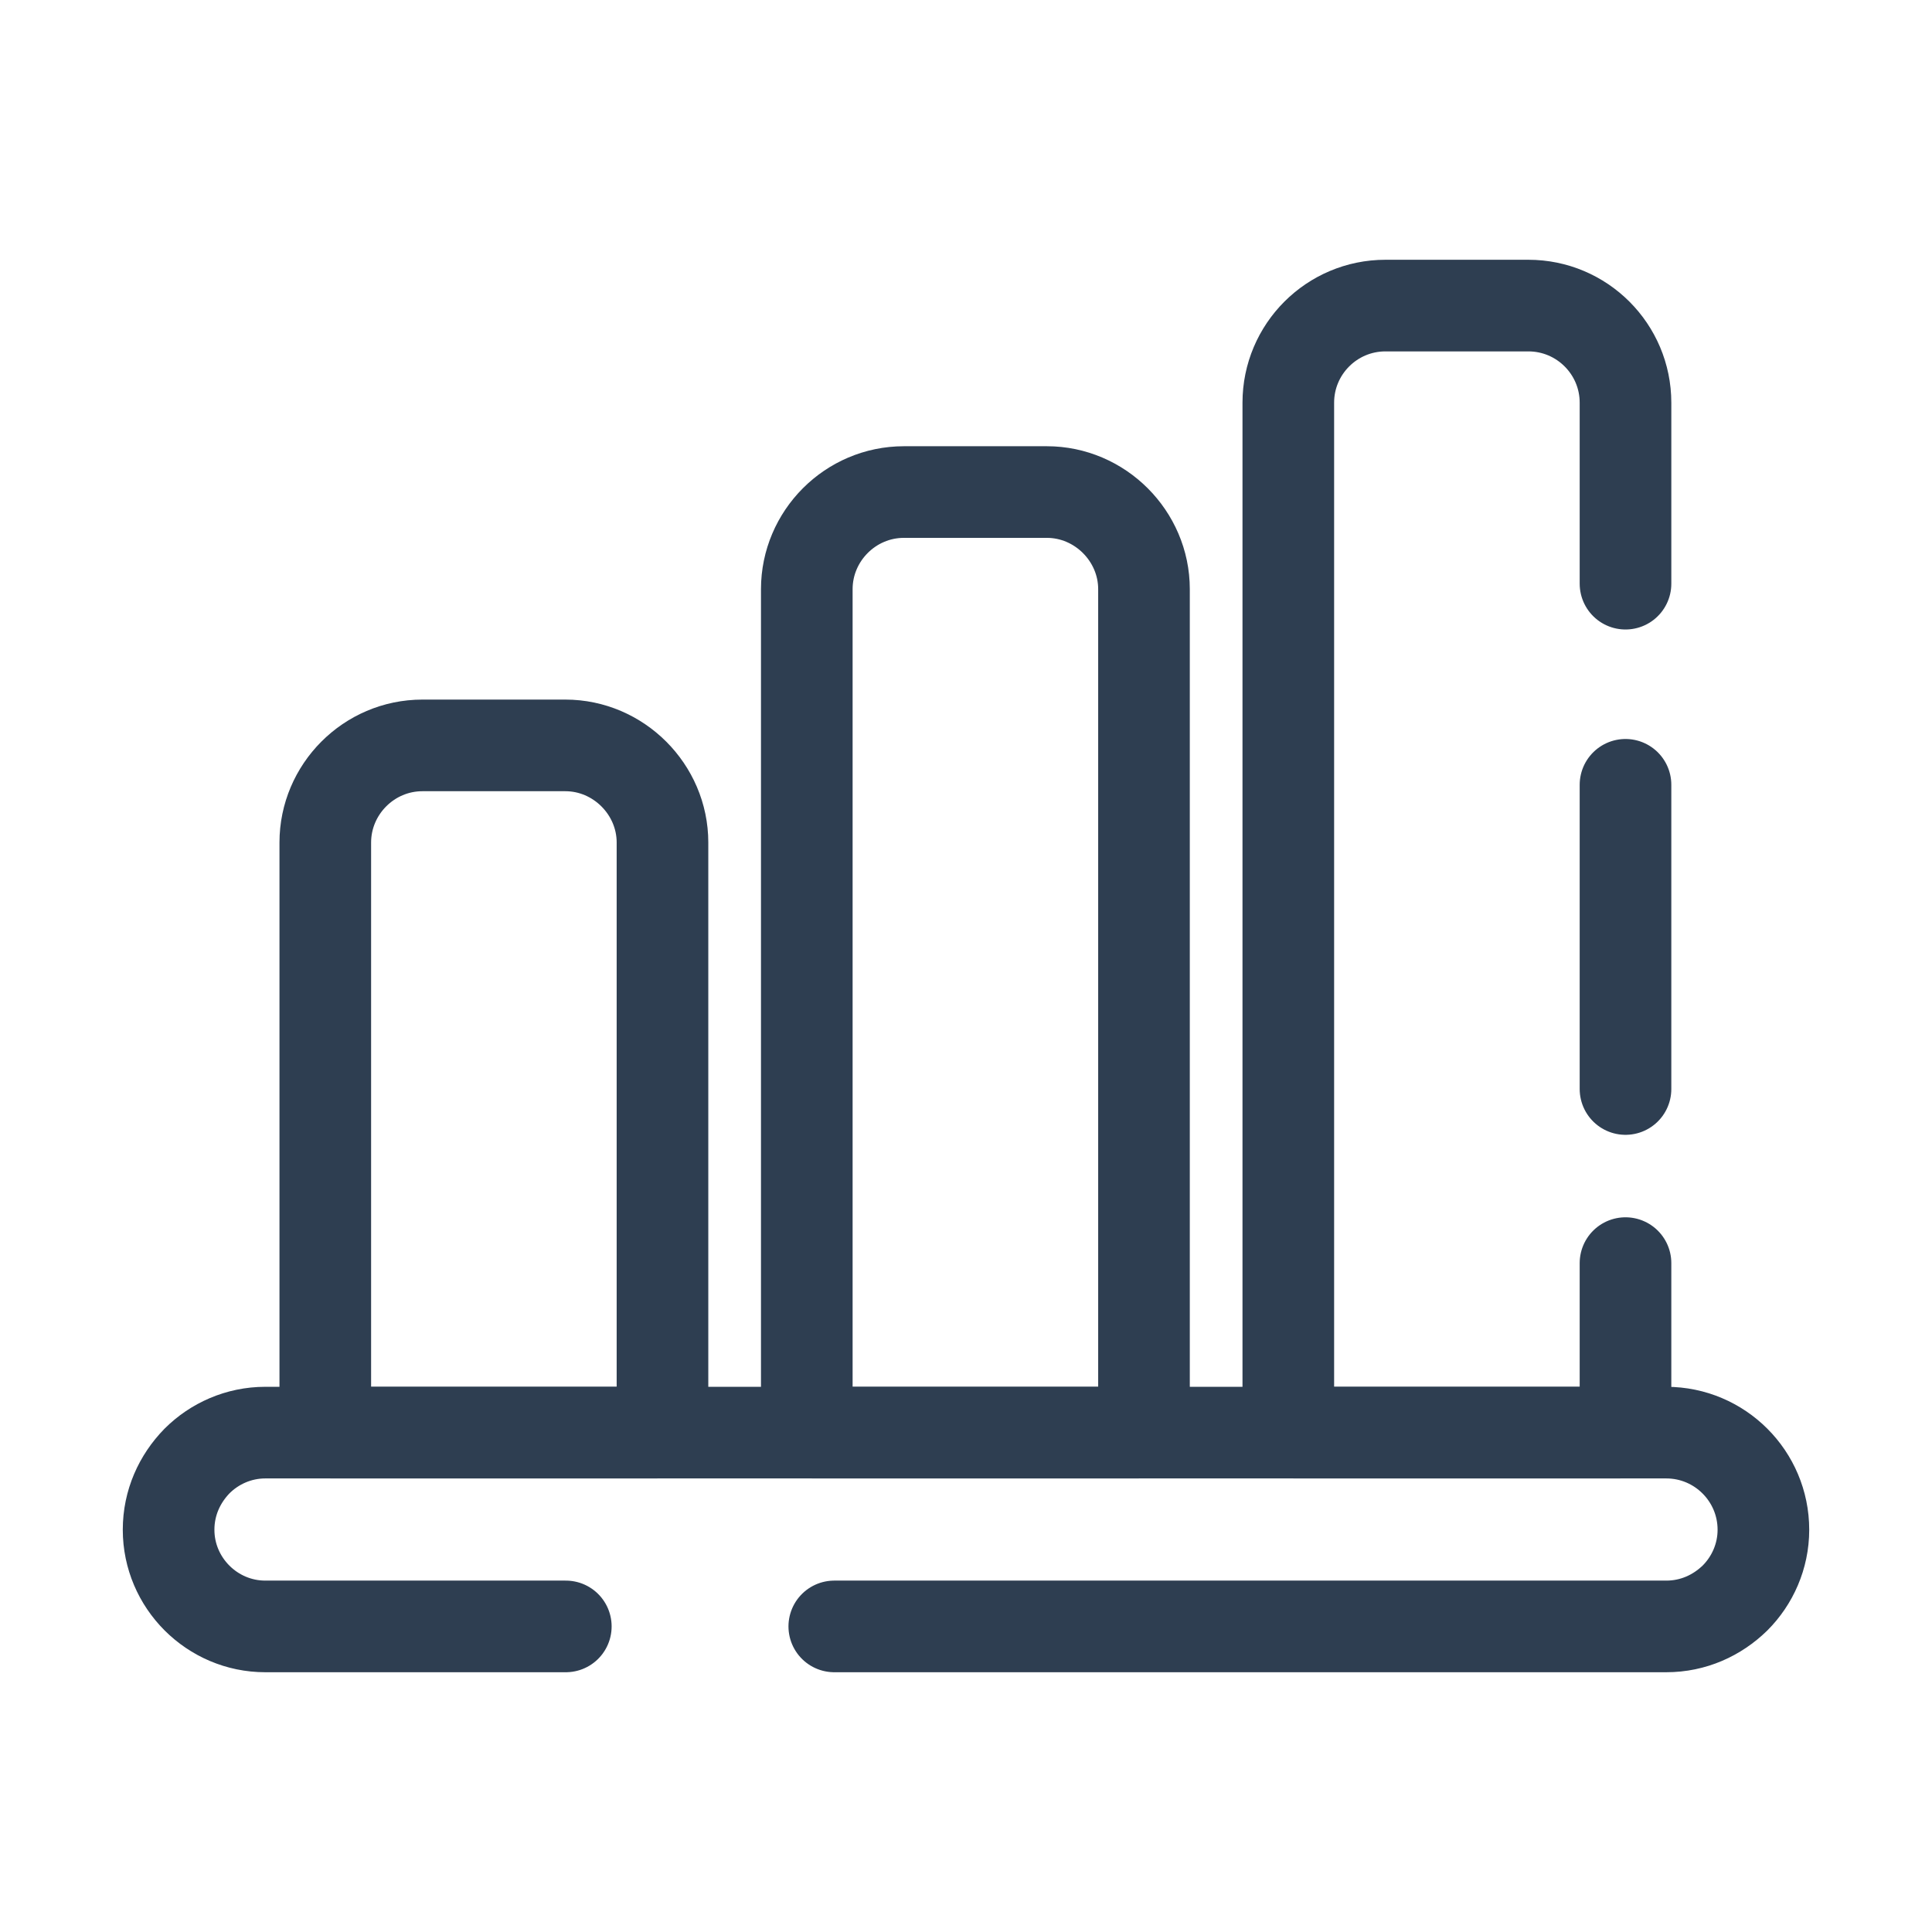 <?xml version="1.0" encoding="UTF-8"?>
<svg id="Layer_1" data-name="Layer 1" xmlns="http://www.w3.org/2000/svg" viewBox="0 0 42.17 42.17">
  <defs>
    <style>
      .cls-1 {
        stroke-linecap: round;
        stroke-linejoin: round;
        stroke-width: 2px;
      }

      .cls-1, .cls-2 {
        fill: none;
        stroke: #2e3e51;
      }

      .cls-2 {
        stroke-miterlimit: 10;
      }
    </style>
  </defs>
  <rect class="cls-2" x="-285.11" y="-265.88" width="343.55" height="328.53" rx="20" ry="20"/>
  <path class="cls-1" d="M12.35,35.5h-6.56c-1.16,0-2.11-.95-2.11-2.11,0-.59.24-1.11.62-1.5.38-.38.91-.62,1.49-.62h30.58c1.17,0,2.12.95,2.12,2.12,0,.58-.24,1.11-.62,1.49-.39.38-.91.62-1.5.62h-18.16"/>
  <path class="cls-1" d="M14.46,18.39v12.11c0,.27-.05.53-.15.77h-7.06c-.1-.24-.15-.5-.15-.77v-12.11c0-1.16.95-2.12,2.12-2.12h3.12c1.16,0,2.12.96,2.12,2.12Z"/>
  <path class="cls-1" d="M24.97,12.86v17.64c0,.27-.05.53-.15.77h-7.06c-.1-.24-.15-.5-.15-.77V12.86c0-1.16.95-2.12,2.12-2.12h3.12c1.16,0,2.12.96,2.12,2.12Z"/>
  <path class="cls-1" d="M35.48,27.57v2.93c0,.27-.05.53-.15.77h-7.06c-.1-.24-.15-.5-.15-.77V8.79c0-1.17.95-2.12,2.12-2.12h3.12c1.17,0,2.12.95,2.12,2.12v3.95"/>
  <line class="cls-1" x1="35.48" y1="17.13" x2="35.48" y2="23.77"/>
</svg>